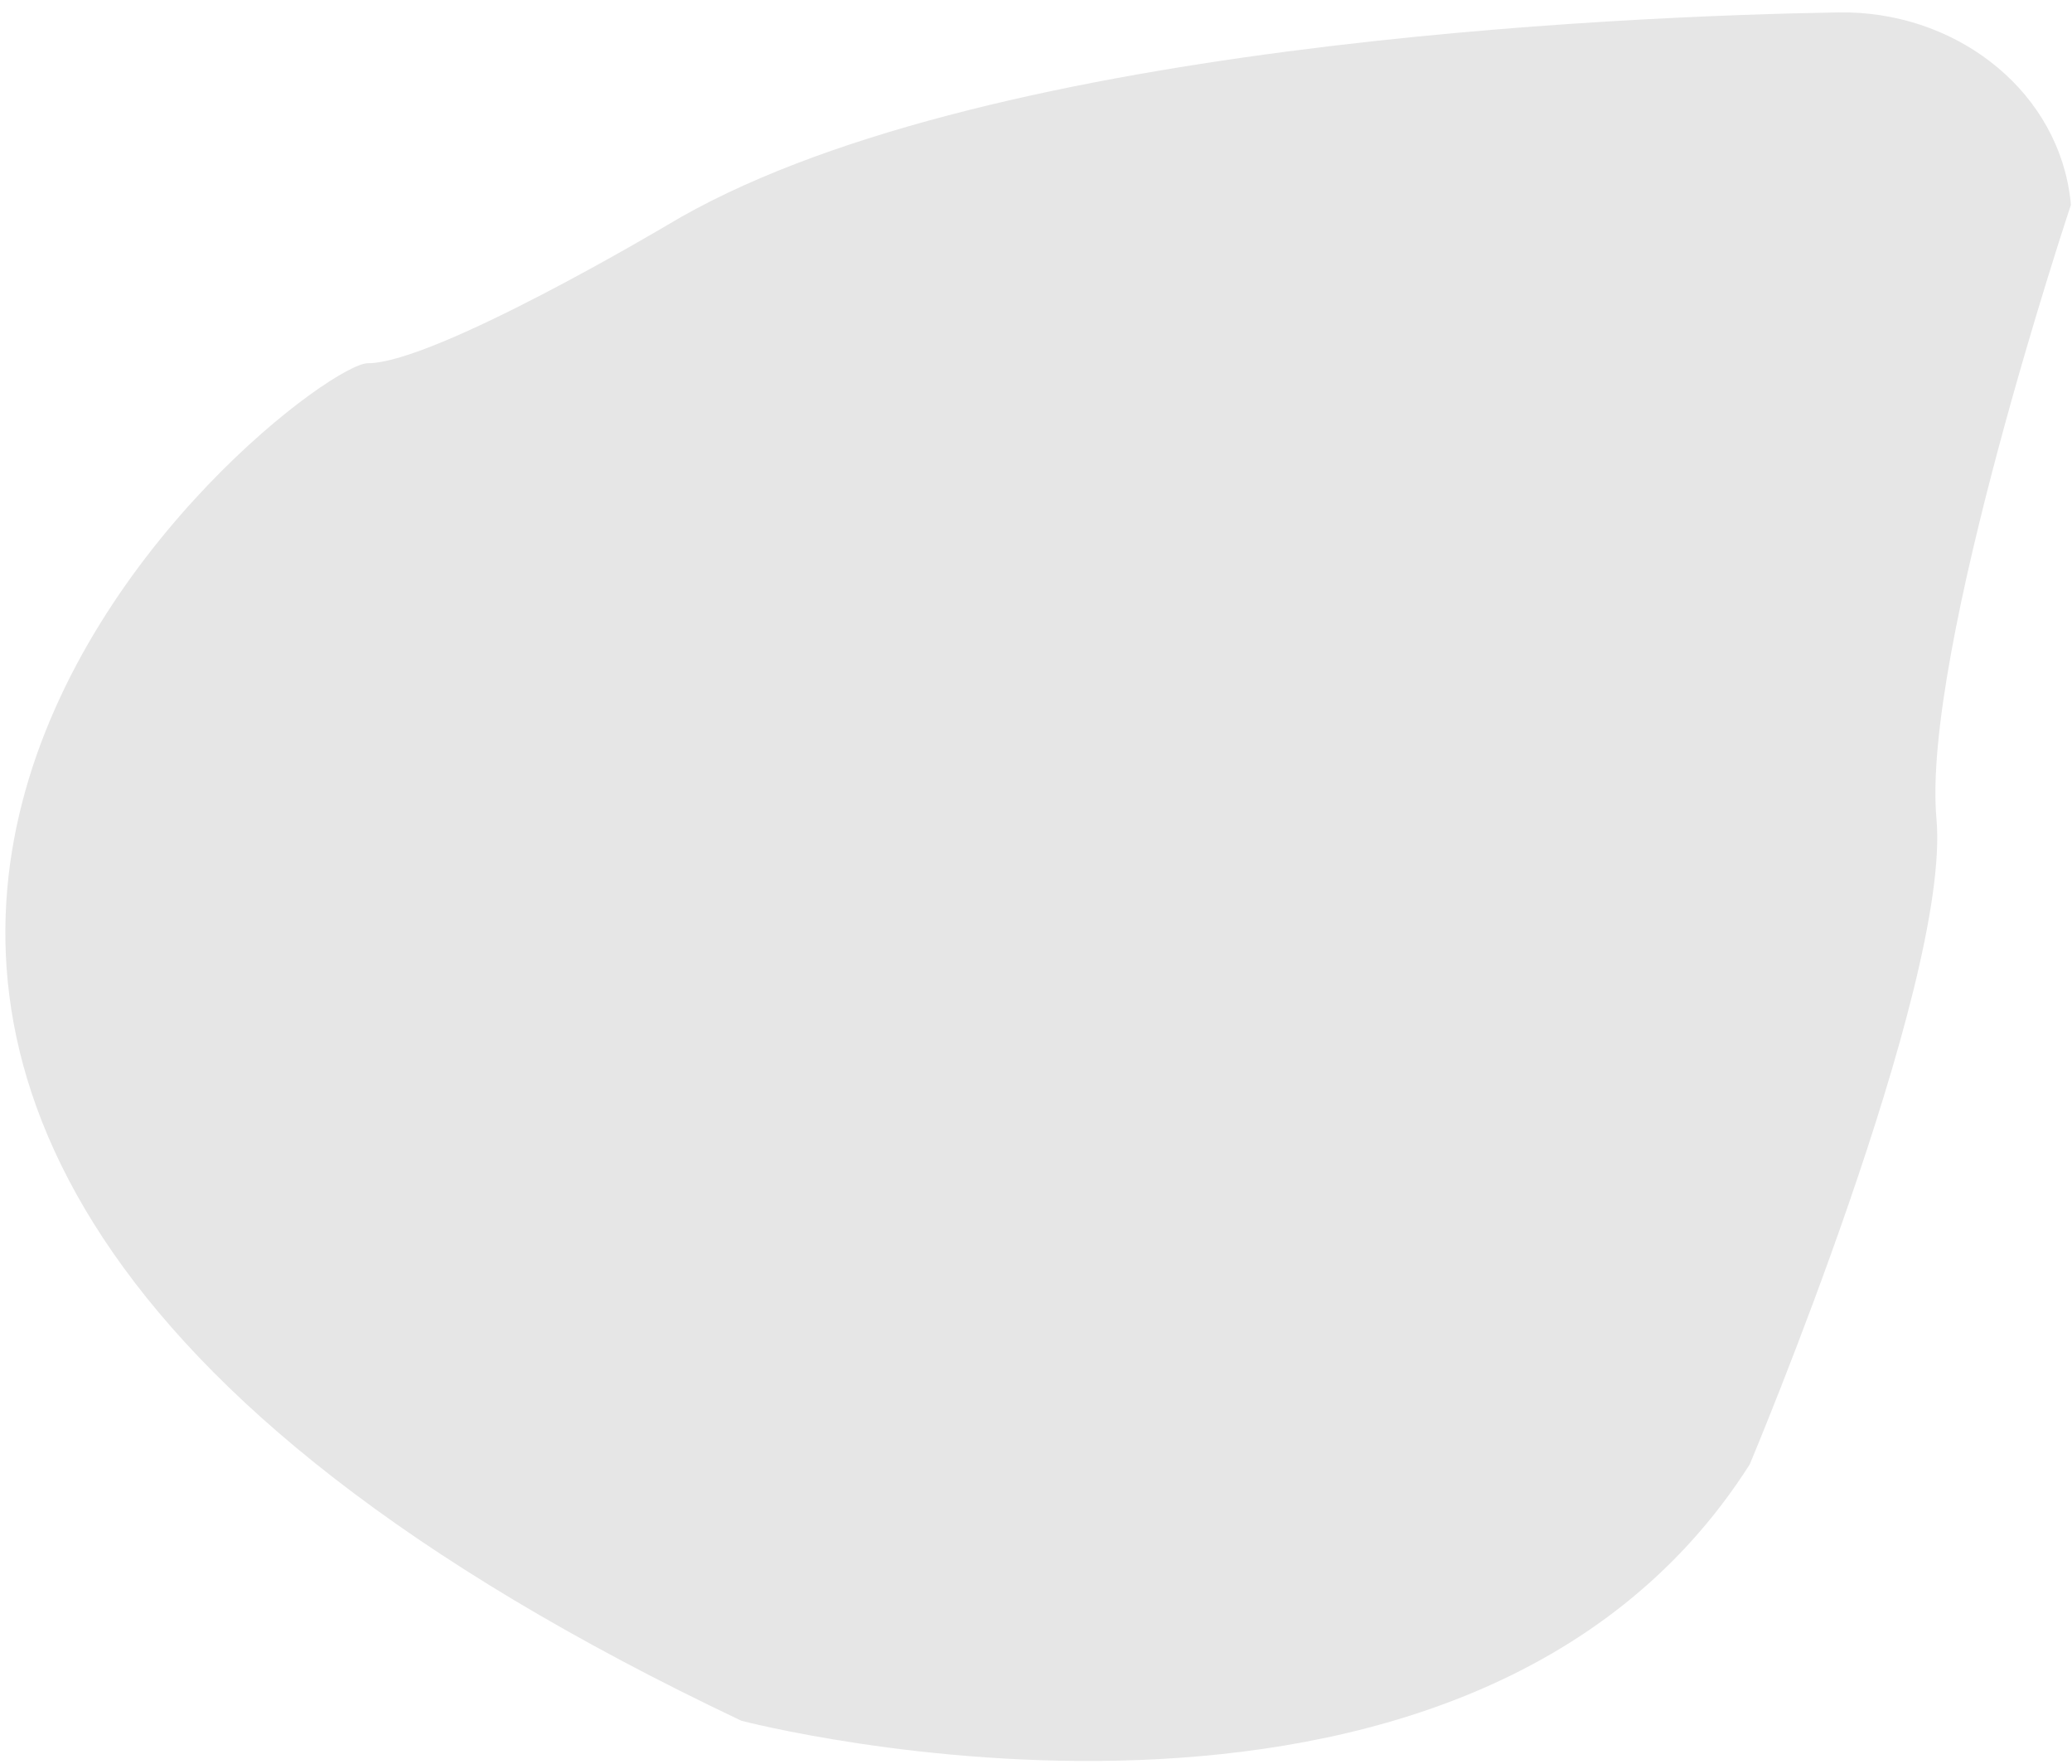 <svg width="74" height="63" viewBox="0 0 74 63" fill="none" xmlns="http://www.w3.org/2000/svg">
<path opacity="0.1" d="M73.897 6.803C73.289 3.071 69.735 0.374 65.654 0.443C58.056 0.571 34.672 1.509 23.809 8.05C23.809 8.05 15.539 12.97 13.138 12.97C10.737 12.97 -21.808 38.559 26.477 61.444C26.477 61.444 52.353 68.235 62.49 52.291C62.49 52.291 69.693 35.163 69.159 29.235C68.626 23.307 73.961 7.315 73.961 7.315C73.961 7.315 73.95 7.123 73.897 6.803Z" fill="black"/>
</svg>
